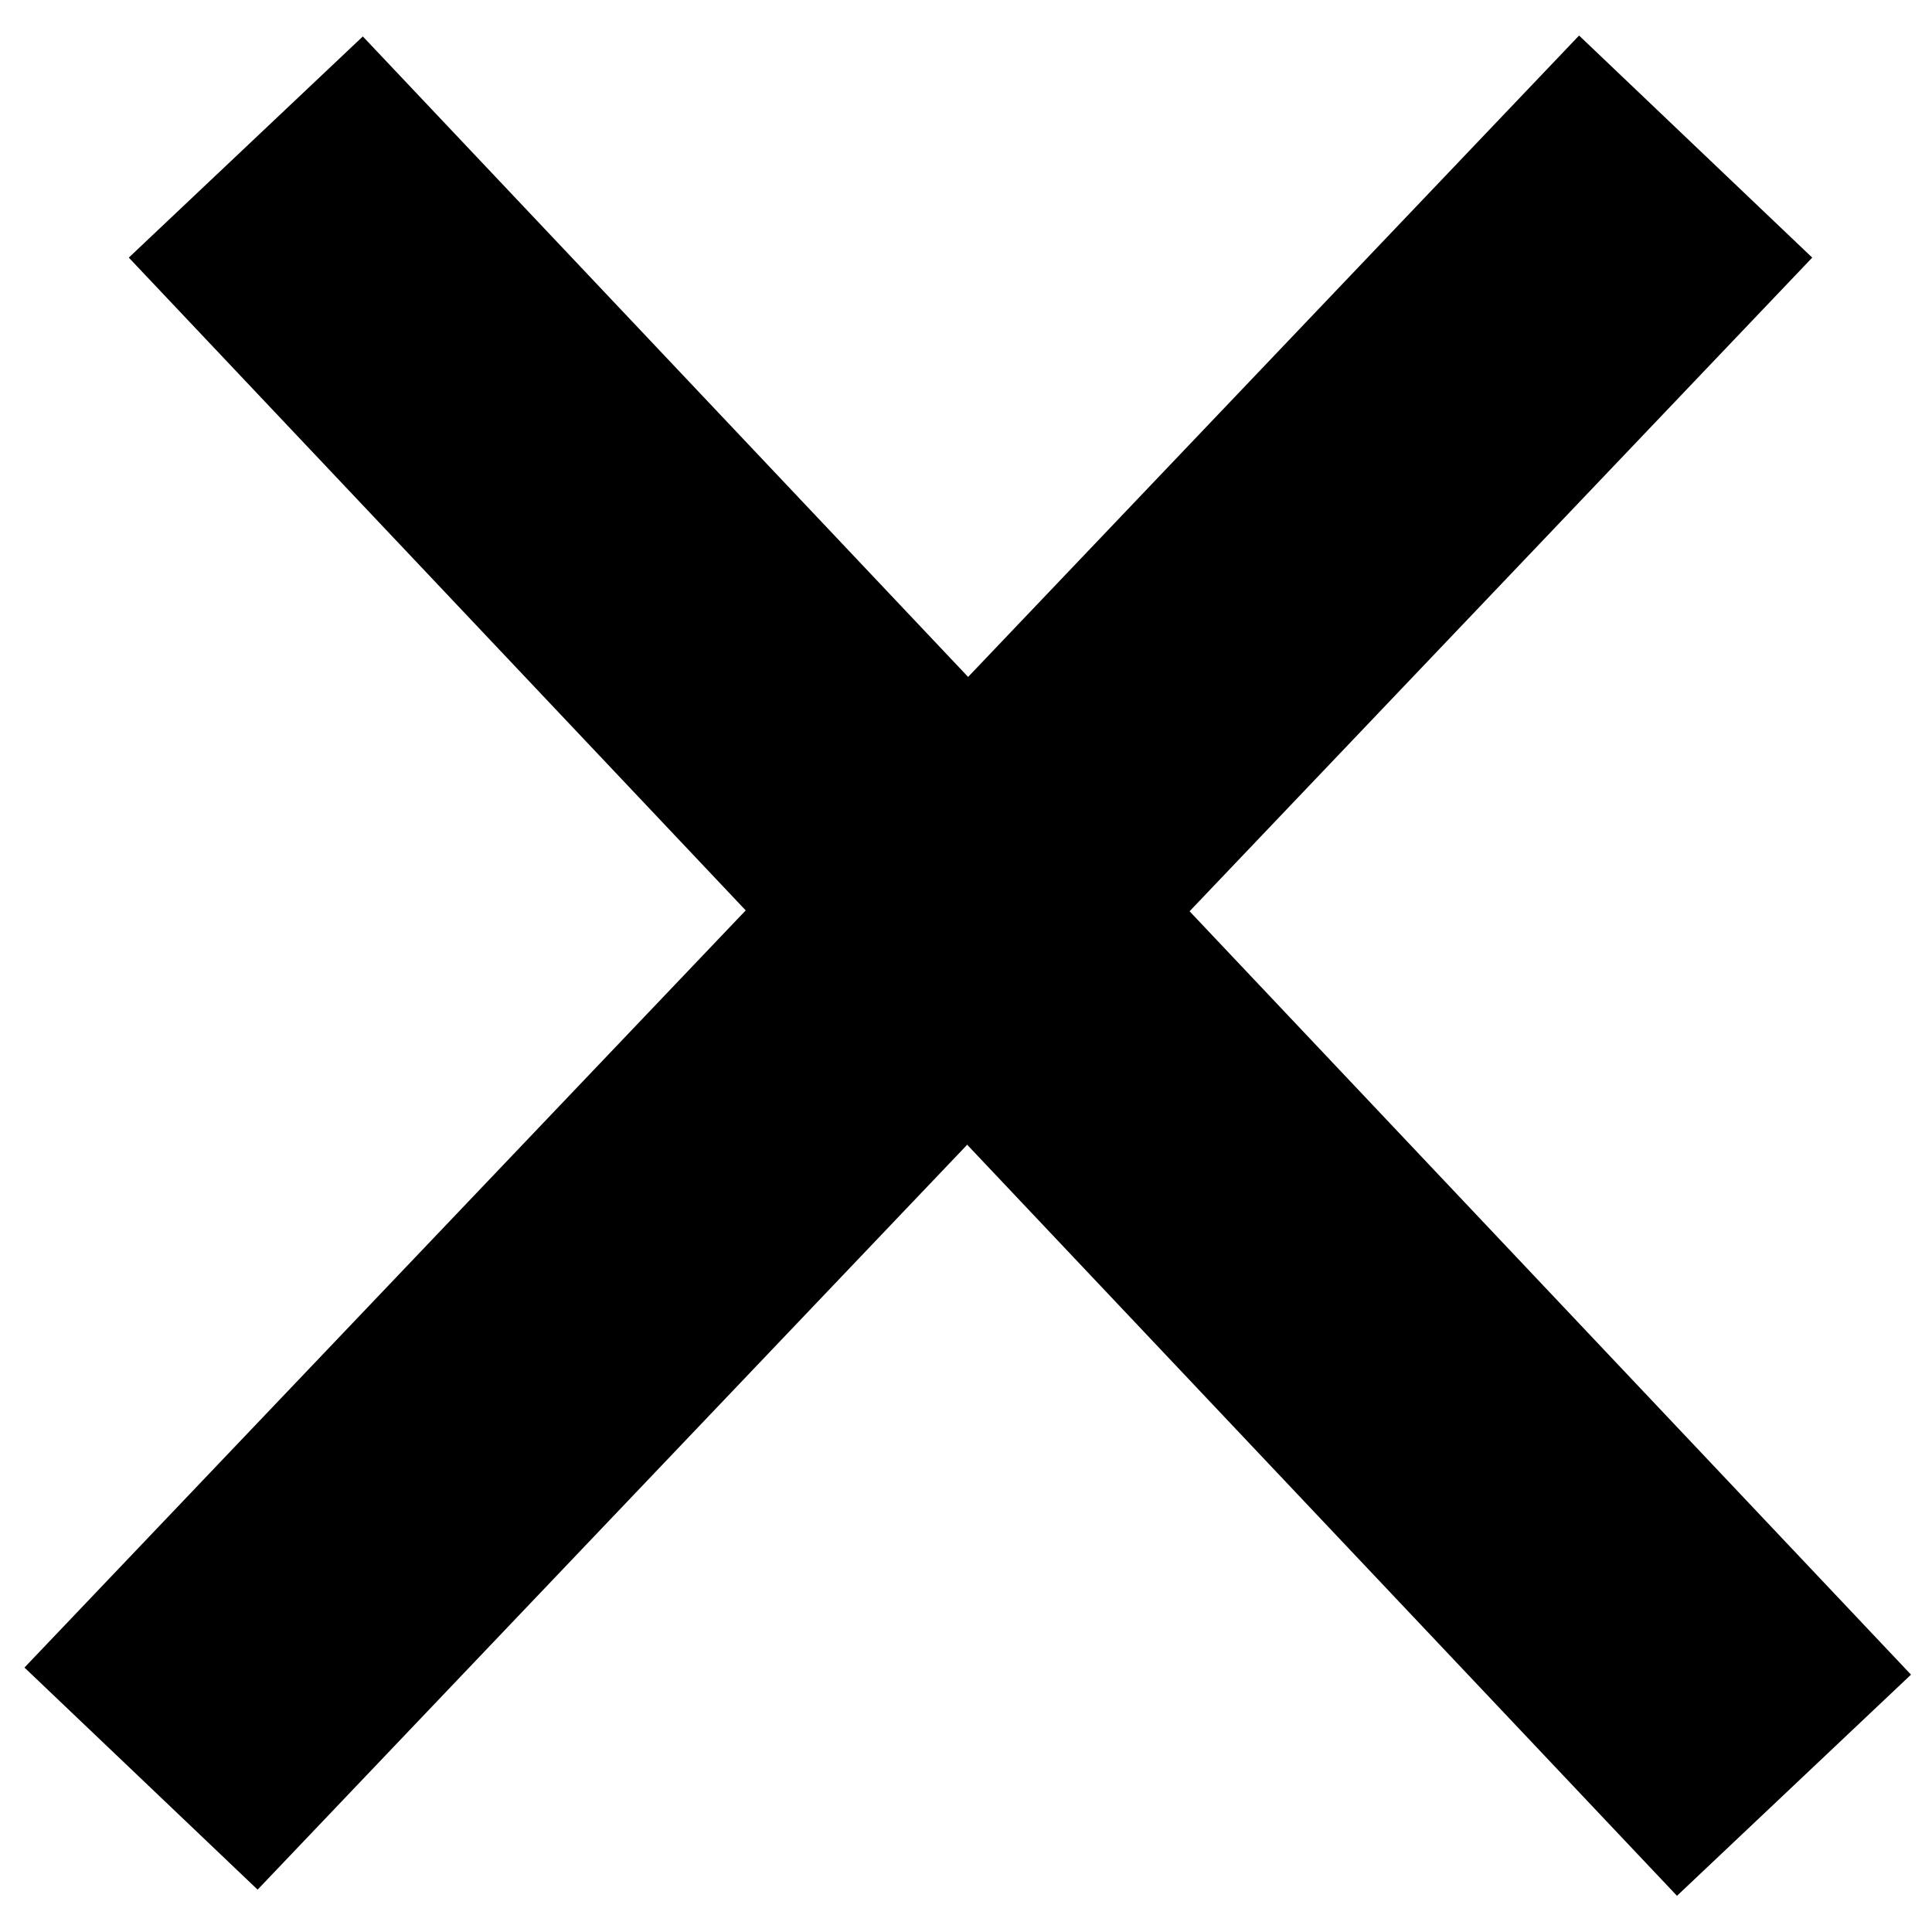 <svg width="30" height="30" viewBox="0 0 30 30" fill="none" xmlns="http://www.w3.org/2000/svg">
<line x1="3.817" y1="2.283" x2="27.857" y2="27.721" stroke="black" stroke-width="5"/>
<line x1="2.19" y1="27.618" x2="26.33" y2="2.276" stroke="black" stroke-width="5"/>
</svg>

